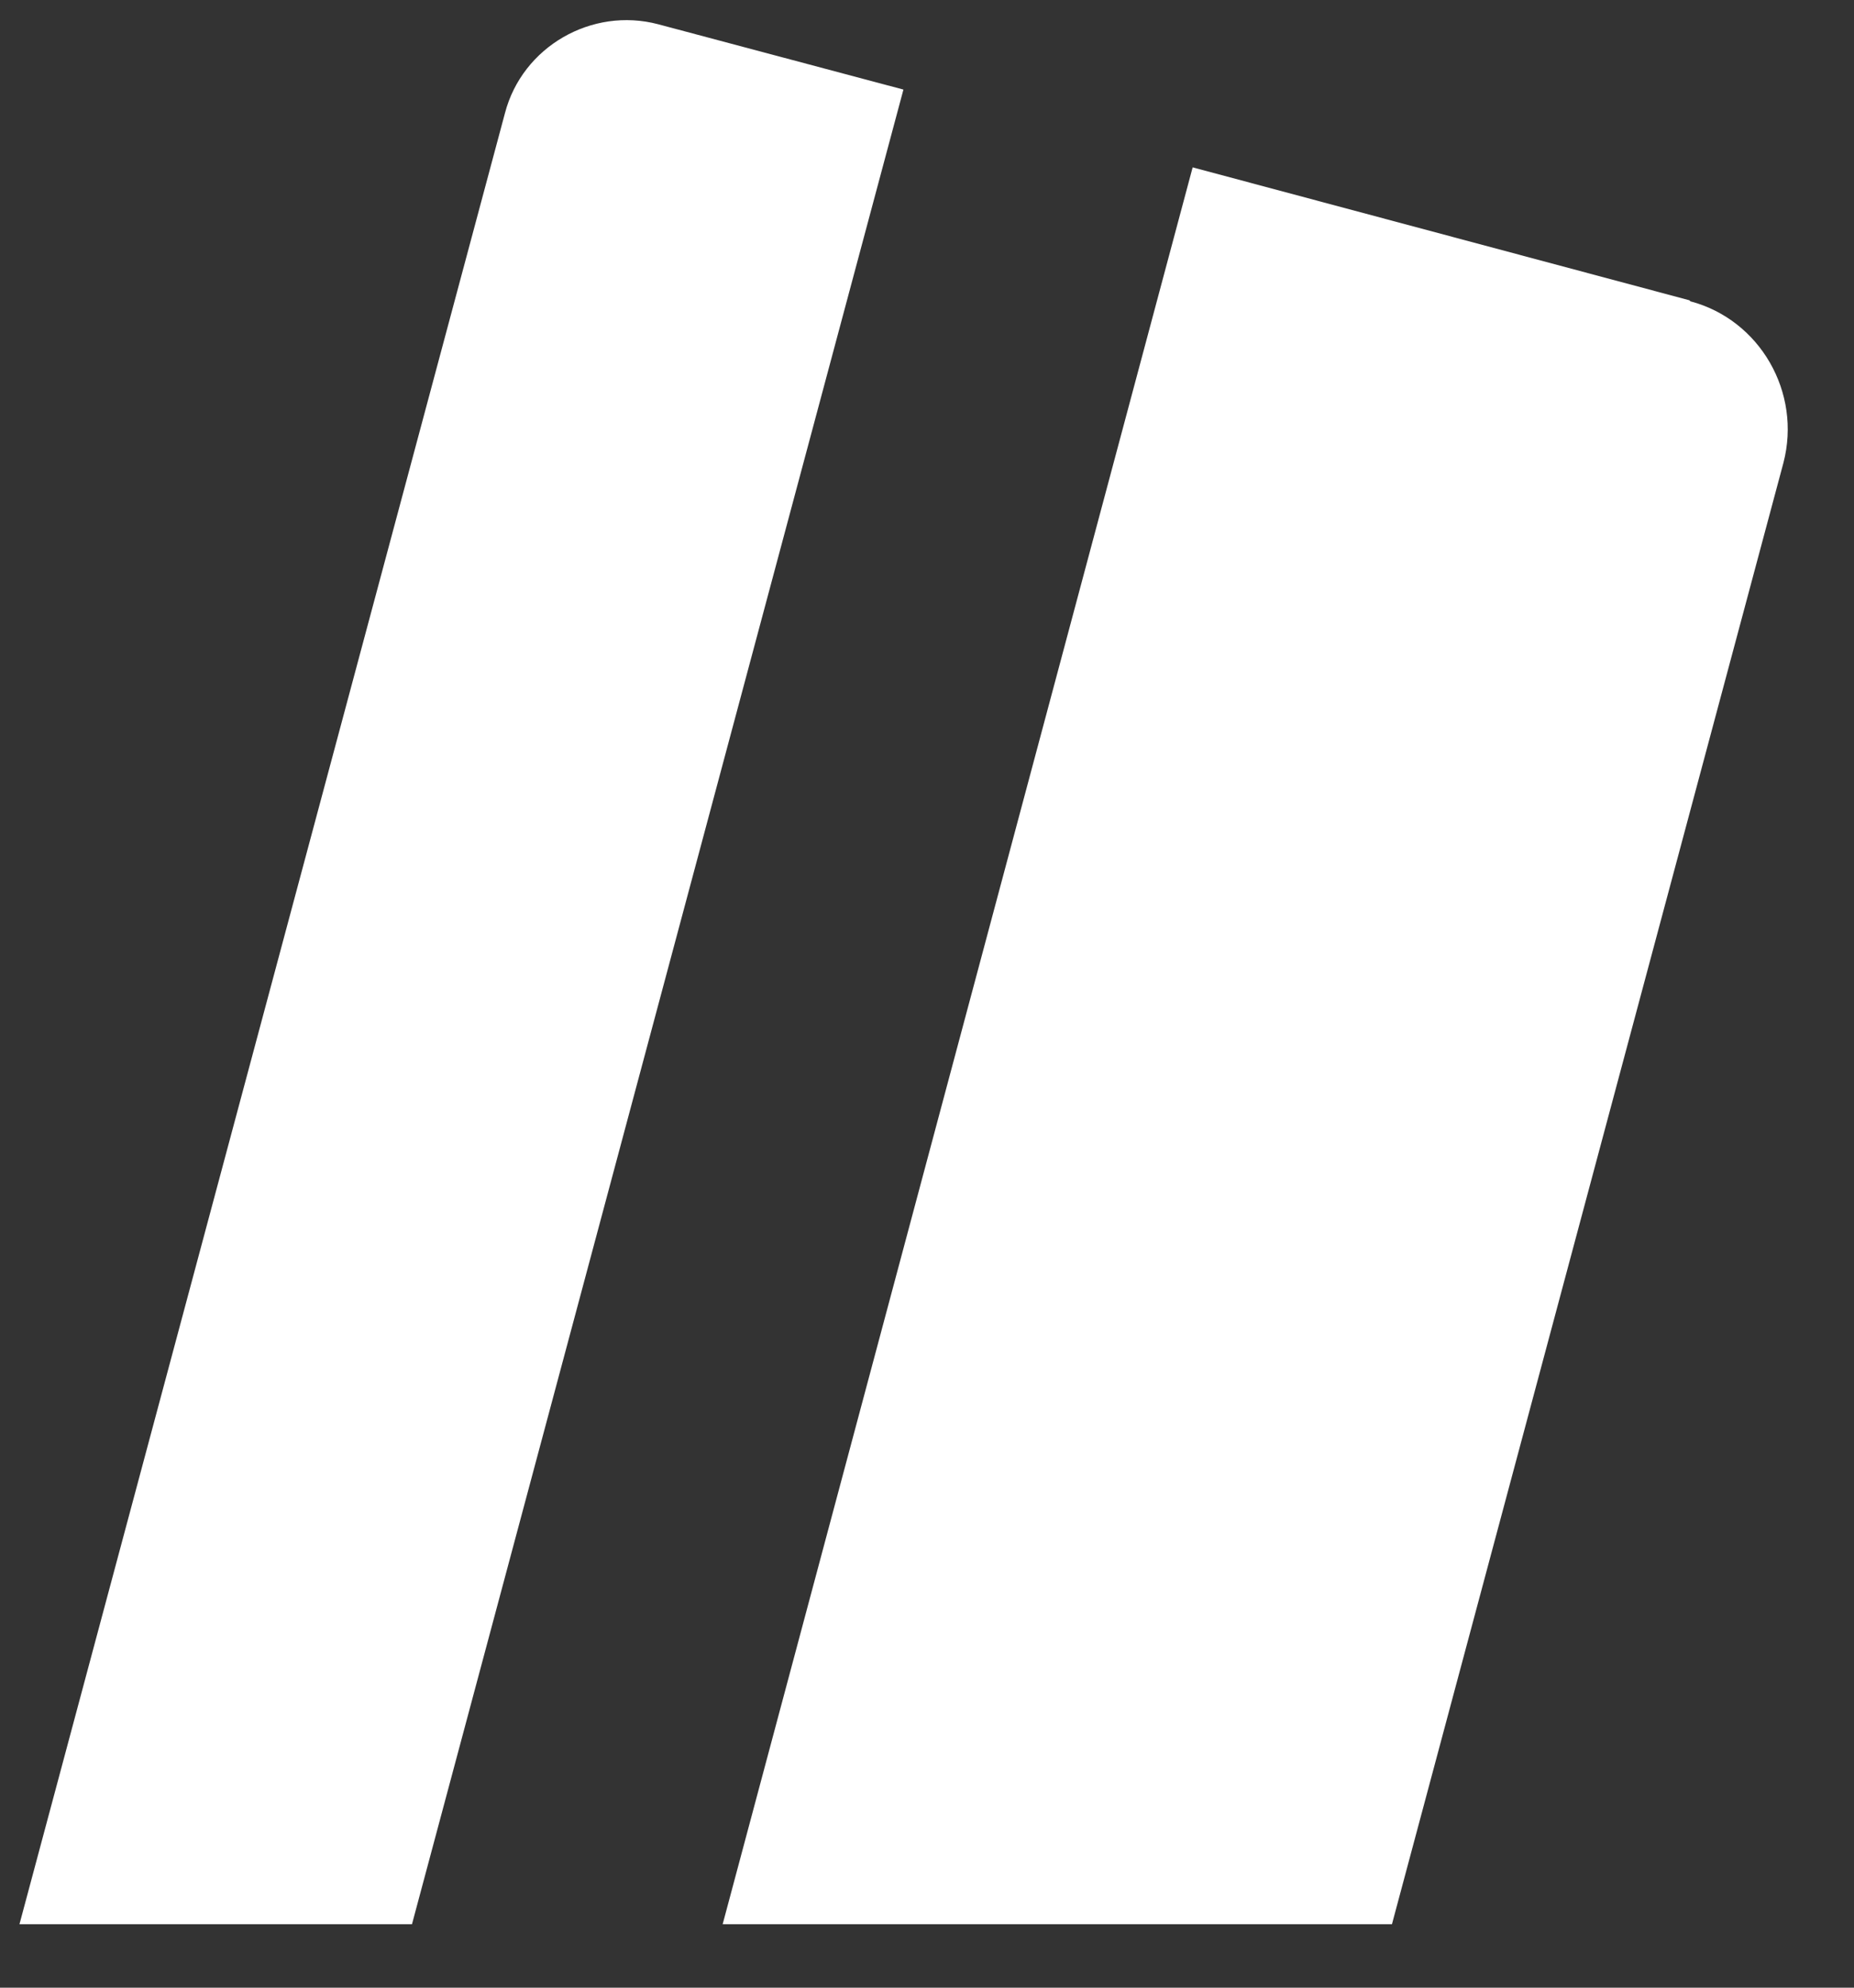 <svg xmlns="http://www.w3.org/2000/svg" width="14" height="15" viewBox="0 0 14 15" fill="none"><rect x="0" y="0" width="14" height="15" fill="#333333" stroke="none"/><path d="M4.97 0.183C4.469 0.051 3.944 0.352 3.813 0.854L0.147 14.521H3.111L6.822 0.676L4.97 0.183ZM12.757 2.266L9.006 1.263L5.457 14.521H10.511L13.467 3.493C13.606 2.961 13.289 2.413 12.765 2.274" fill="white"></path></svg>